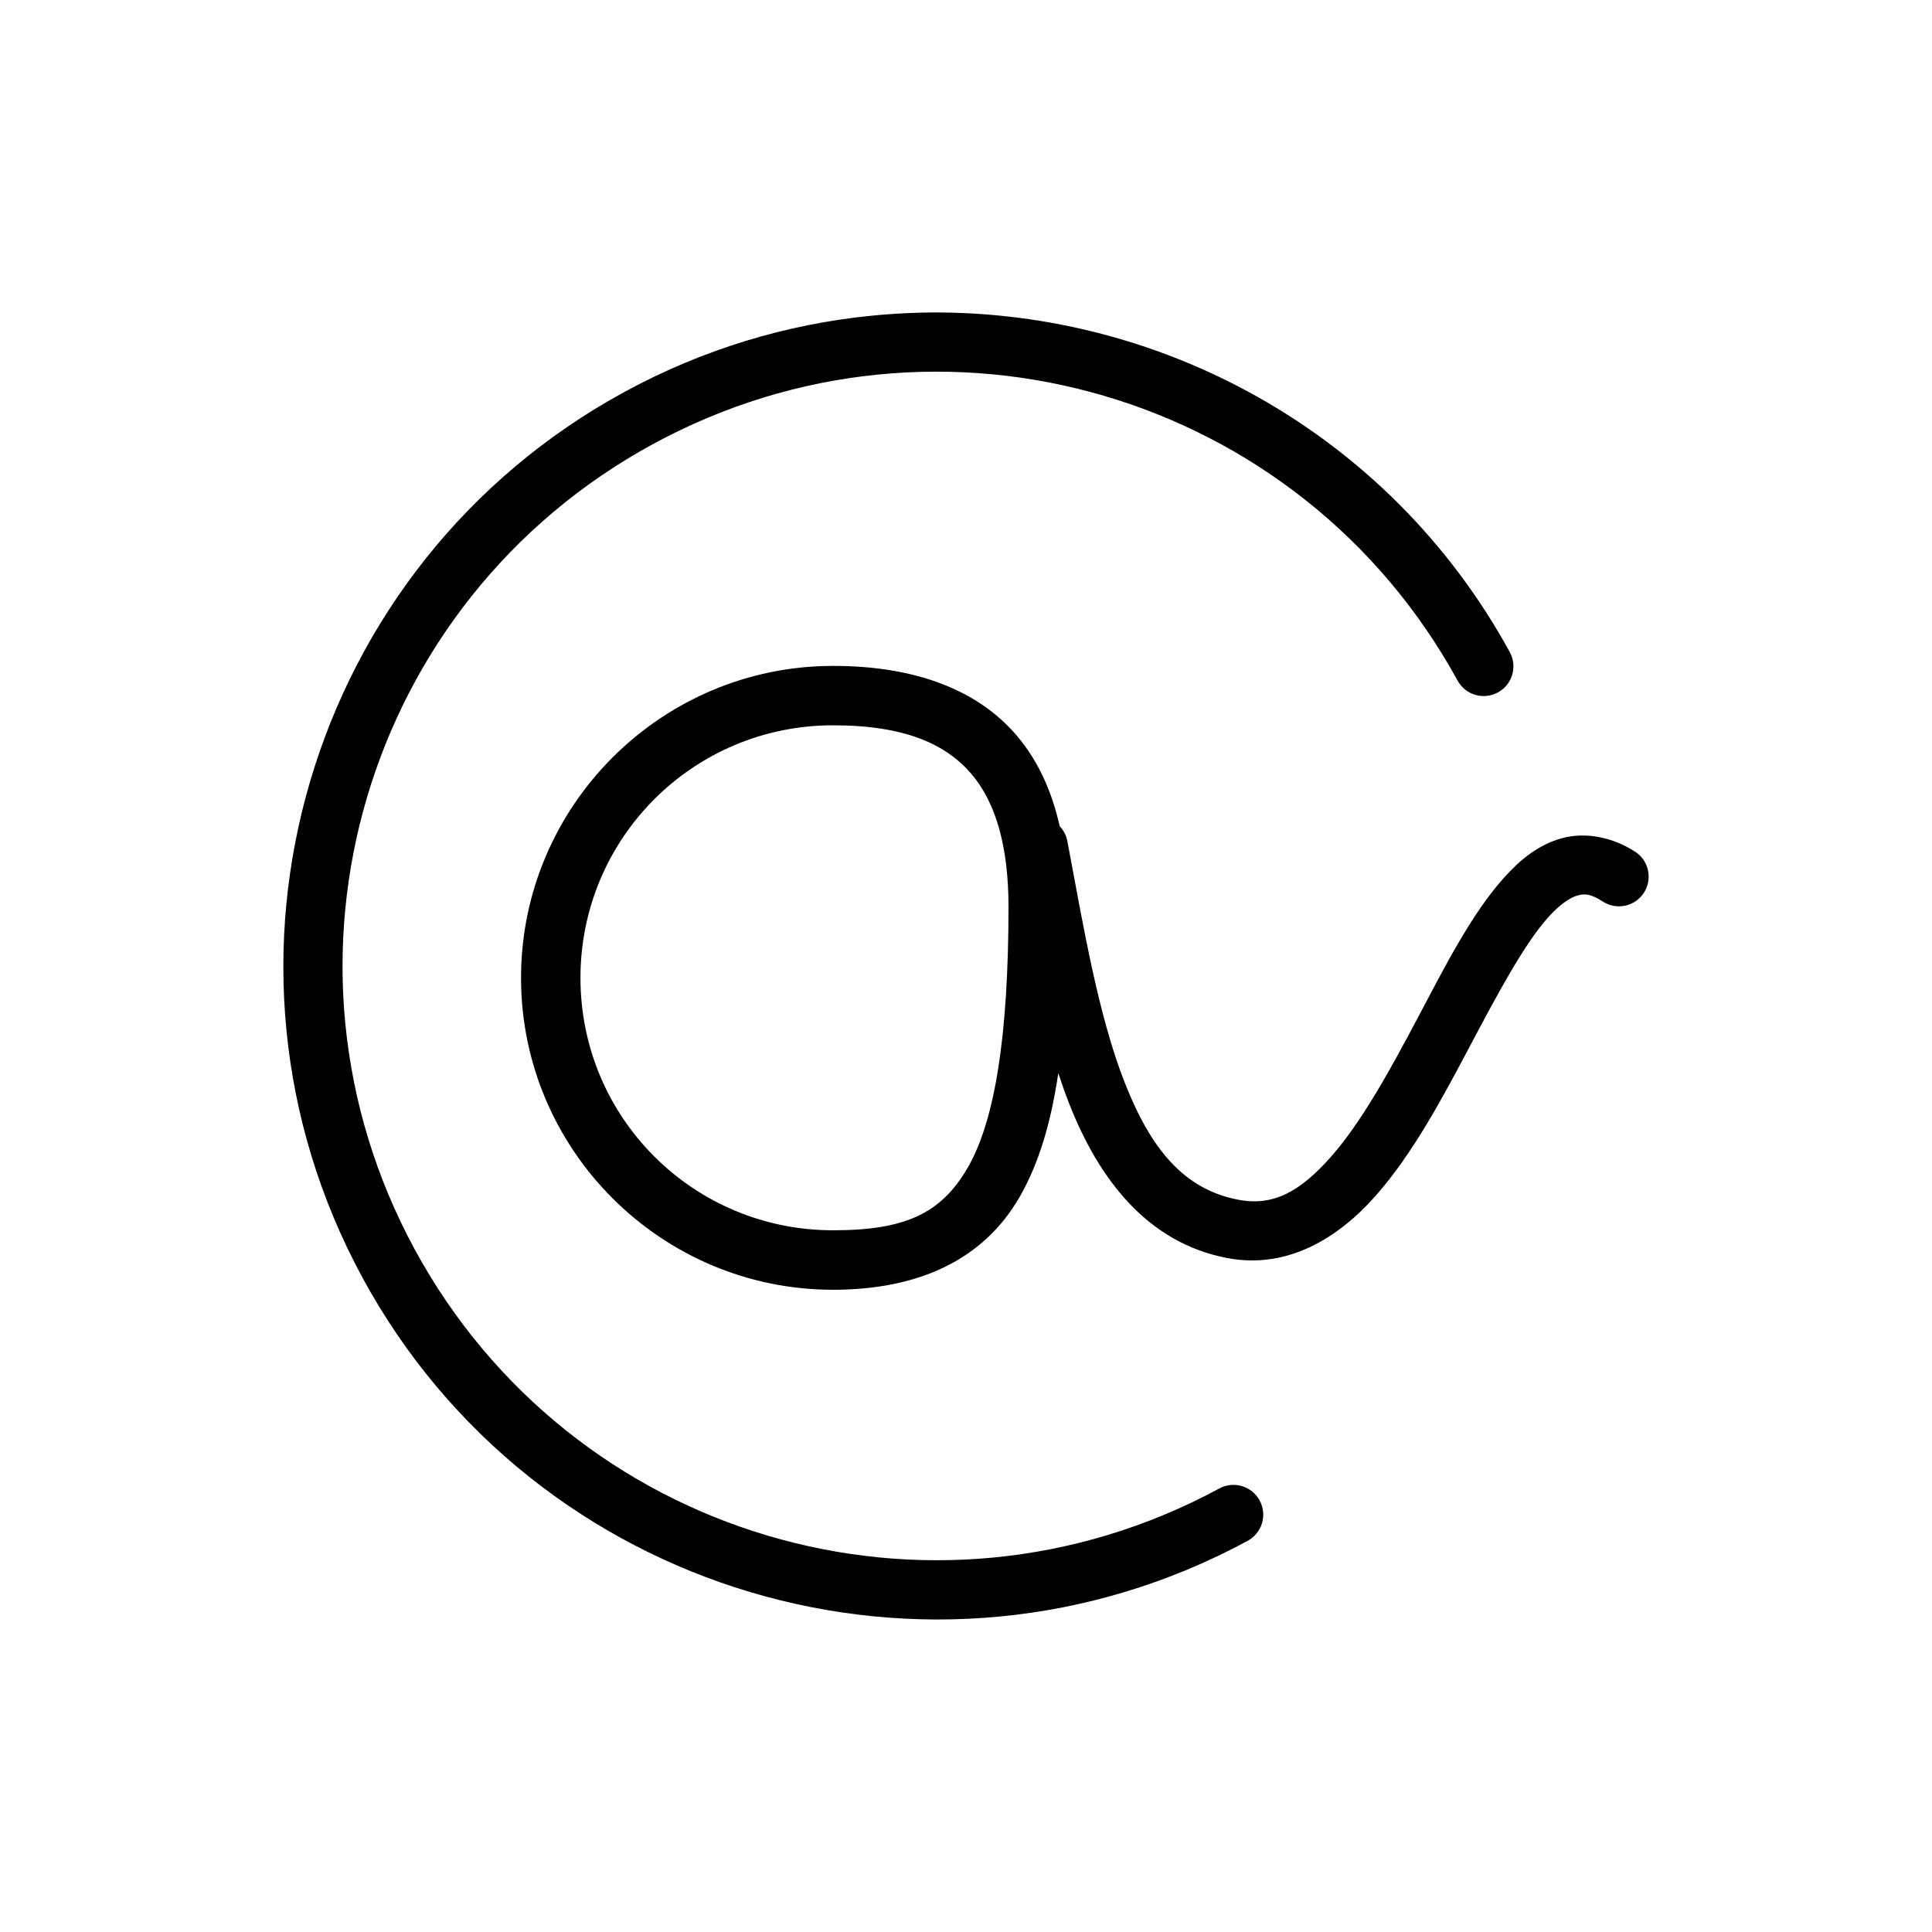 <?xml version="1.0" encoding="UTF-8"?>
<!-- Uploaded to: SVG Repo, www.svgrepo.com, Generator: SVG Repo Mixer Tools -->
<svg fill="#000000" width="800px" height="800px" version="1.1" viewBox="144 144 512 512" xmlns="http://www.w3.org/2000/svg">
 <path d="m387.45 226.87c-4.188 0.117-8.371 0.383-12.562 0.801-22.352 2.227-44.621 8.859-65.559 20.281-83.754 45.676-114.78 150.79-69.266 234.65 45.512 83.863 150.54 115.12 234.48 69.789l0.004-0.004c1.867-0.98 3.266-2.668 3.879-4.684 0.617-2.019 0.398-4.199-0.605-6.055-1-1.855-2.707-3.234-4.731-3.824-2.027-0.59-4.203-0.348-6.047 0.68-76.461 41.293-171.68 12.988-213.14-63.406-41.461-76.395-13.301-171.72 62.992-213.33 76.293-41.605 171.6-13.633 213.38 62.59 2.082 3.82 6.871 5.231 10.691 3.144 3.82-2.086 5.231-6.871 3.144-10.691-32.242-58.832-93.832-91.582-156.66-89.945zm-22.68 93.602c-45.559 0-82.688 37.129-82.688 82.688 0 45.555 37.129 82.641 82.688 82.641 22.188 0 39.723-7.617 49.508-24.707 5.027-8.781 8.234-19.547 10.18-32.688 0.906 2.762 1.871 5.481 2.906 8.117 7.836 19.977 20.734 36.906 42.004 40.898 15.781 2.961 29.281-5.277 39.223-16.559 9.938-11.281 17.727-25.98 25.047-39.805 7.32-13.828 14.297-26.836 20.57-33.871 3.137-3.519 5.922-5.348 7.856-5.875 1.938-0.527 3.492-0.477 6.797 1.676 3.641 2.277 8.434 1.219 10.777-2.375 2.344-3.598 1.371-8.41-2.18-10.816-6.106-3.981-13.273-5.363-19.527-3.66-6.254 1.703-11.156 5.762-15.453 10.578-8.594 9.637-15.445 23.211-22.723 36.961-7.281 13.75-14.875 27.625-22.953 36.793s-15.191 13.25-24.523 11.5c-14.664-2.754-23.379-13.637-30.273-31.211-6.894-17.574-10.84-40.848-15.113-63.684h-0.004c-0.258-1.547-0.977-2.984-2.059-4.121-2.023-9.031-5.598-17.238-11.426-24.062-10.16-11.898-26.516-18.418-48.633-18.418zm0 15.742c19.184 0 29.969 5.055 36.668 12.898 6.703 7.848 9.824 19.805 9.824 35.164 0 34.27-3.621 56.605-10.699 68.973-7.082 12.367-16.676 16.789-35.793 16.789-37.047 0-66.941-29.832-66.941-66.883 0-37.047 29.895-66.941 66.941-66.941z"/>
</svg>